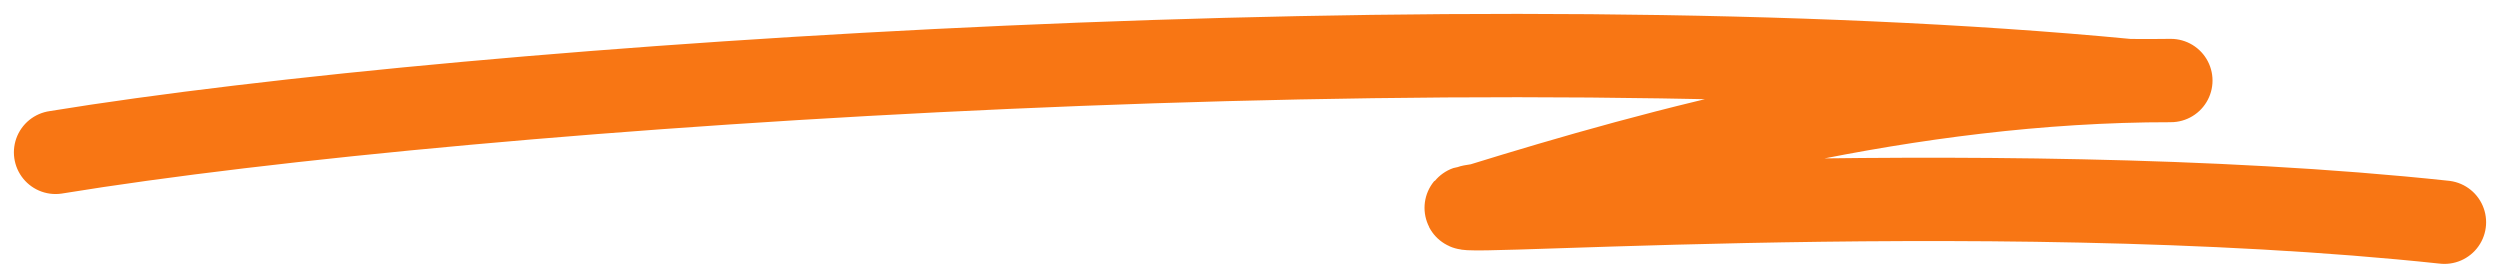 <svg width="90" height="10" viewBox="0 0 90 10" fill="none" xmlns="http://www.w3.org/2000/svg">
<path d="M2 5.485C17.23 3 53.271 0.665 76.602 2.899C76.916 2.912 78.3 2.899 78.138 2.899C68.676 2.899 59.674 5.405 53.289 7.378C49.145 8 71.227 6.207 88 8" stroke="#F87614" stroke-width="3" stroke-linecap="round"/>
</svg>
